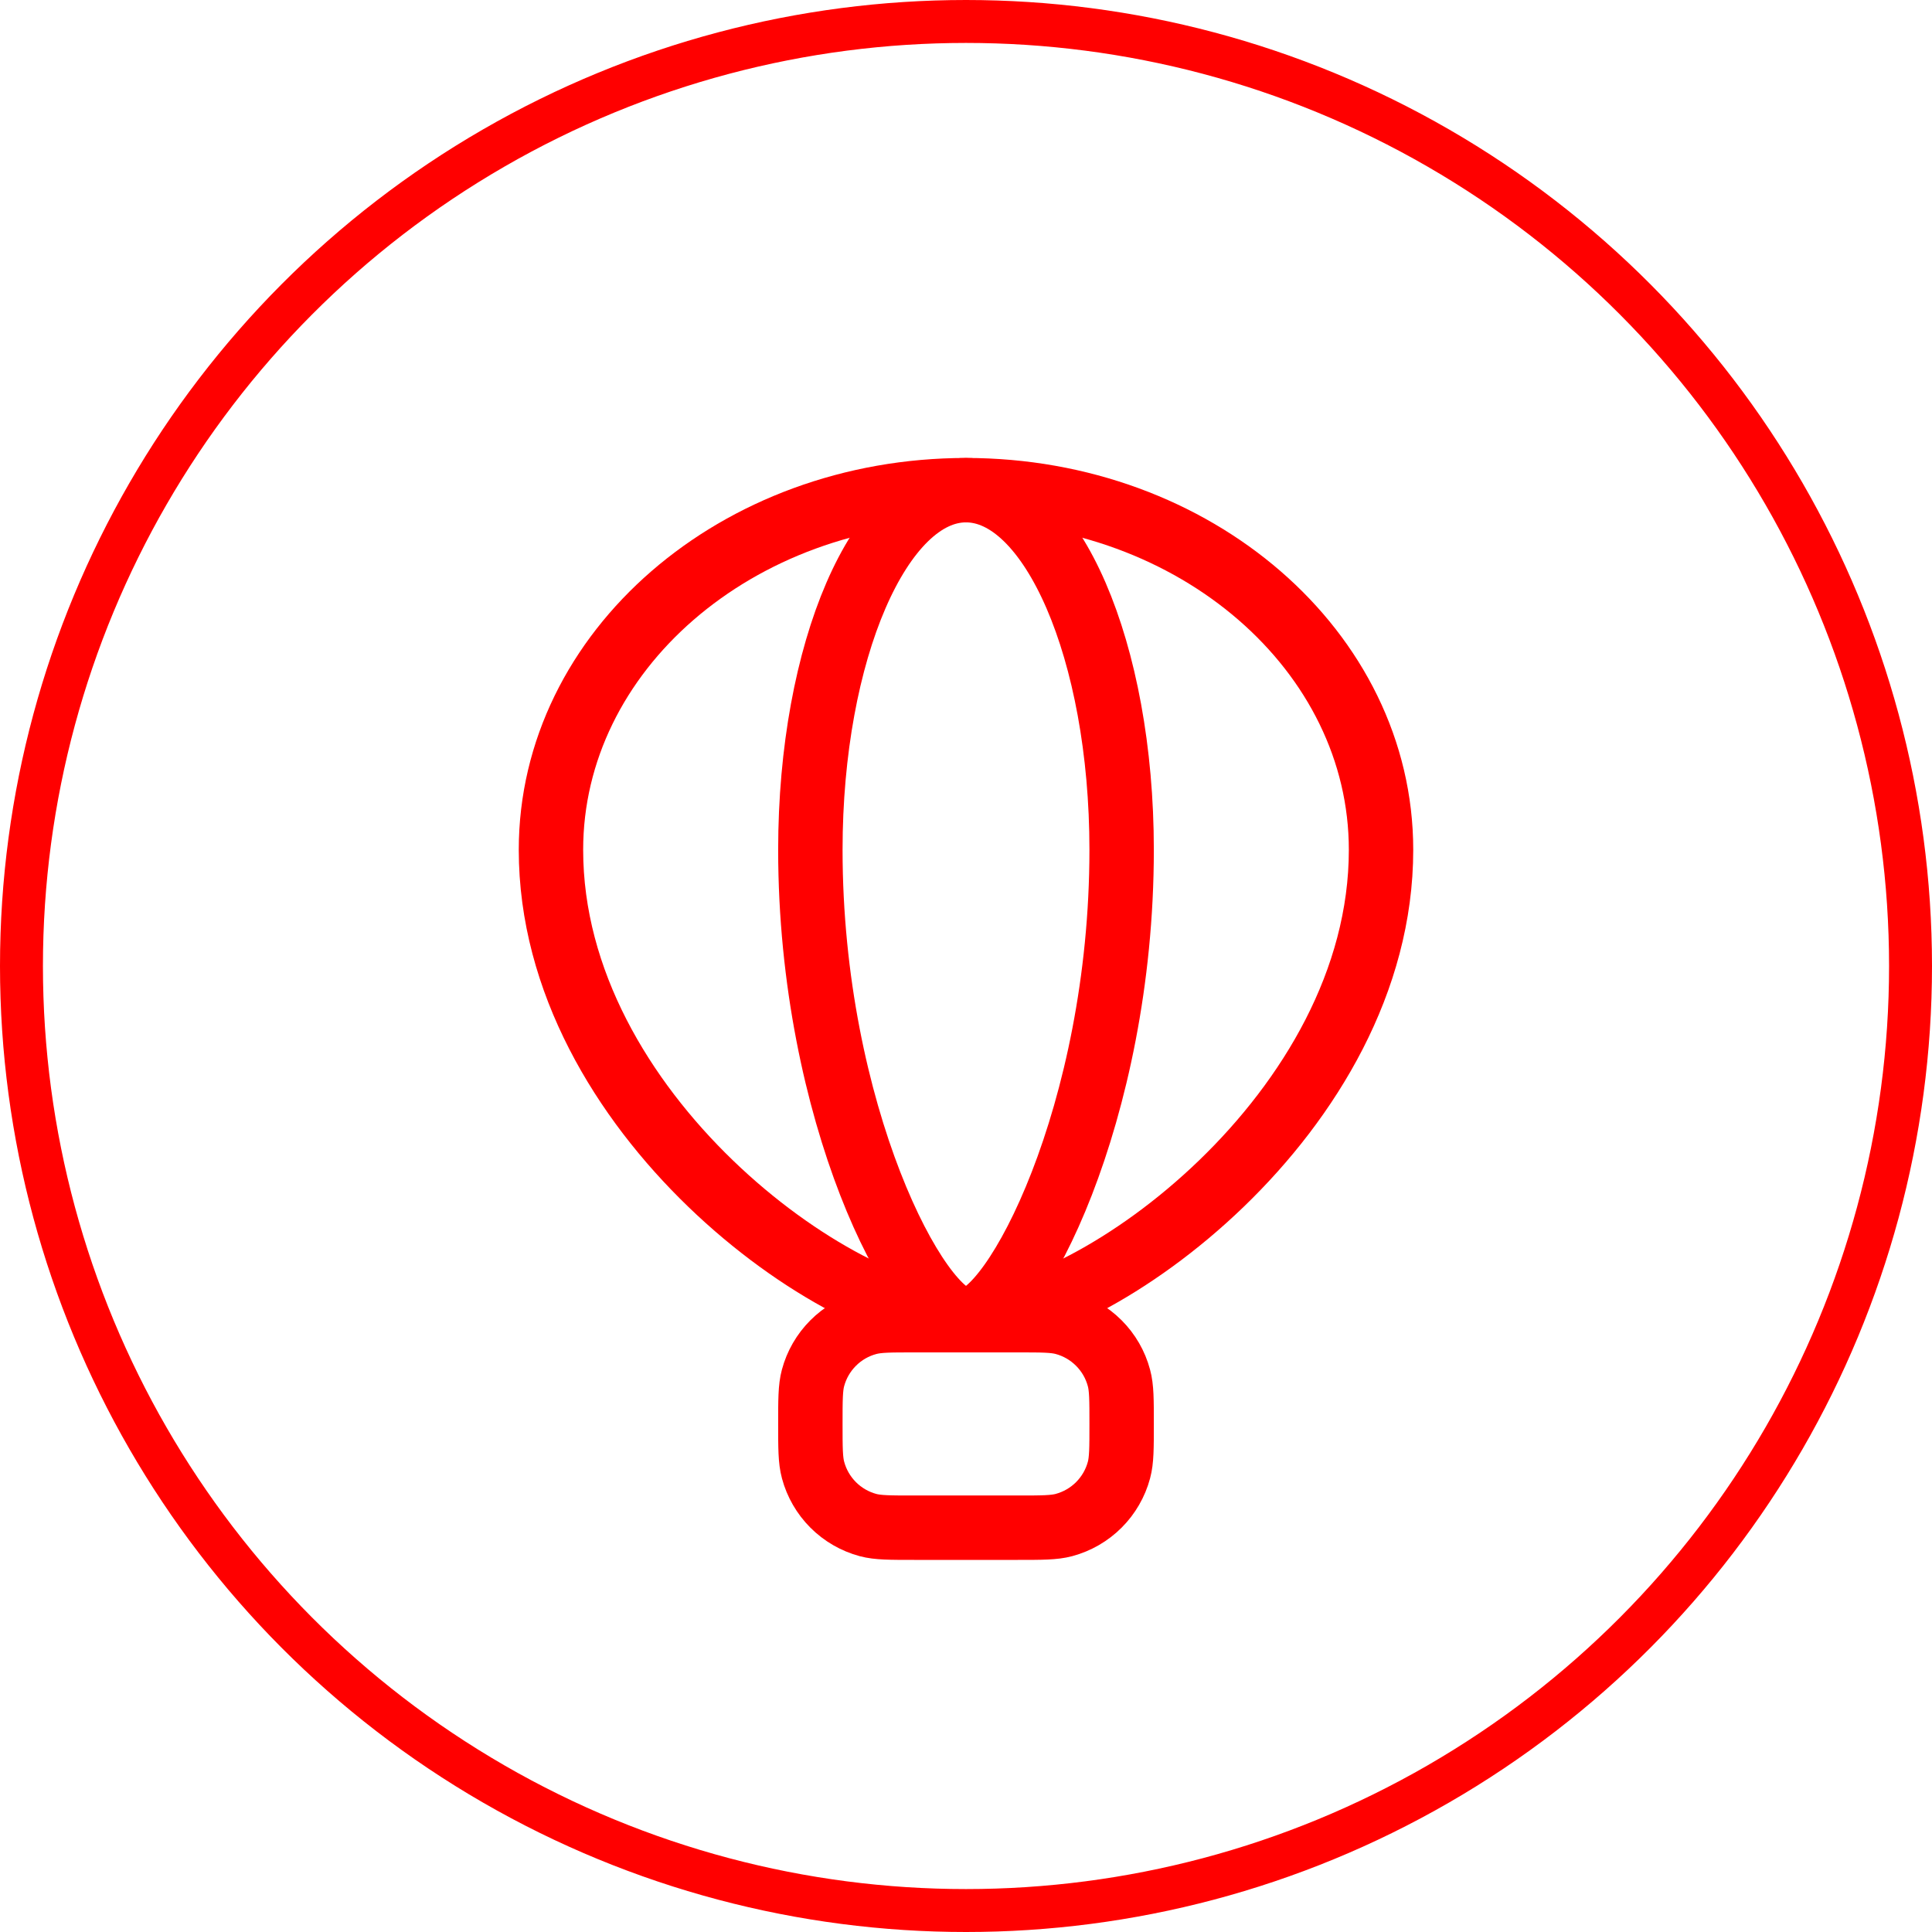 <svg width="45" height="45" viewBox="0 0 45 45" fill="none" xmlns="http://www.w3.org/2000/svg">
<circle cx="22.5" cy="22.5" r="22" stroke="#FF0000"/>
<path d="M32.167 19.794C32.167 25.917 25.474 30.75 22.5 30.75C19.526 30.75 12.833 25.917 12.833 19.794C12.833 15.167 17.162 11.417 22.5 11.417C27.838 11.417 32.167 15.167 32.167 19.794Z" stroke="#FF0000" stroke-width="1.5" stroke-linecap="round" stroke-linejoin="round"/>
<path d="M26.125 19.794C26.125 25.917 23.615 30.75 22.5 30.75C21.385 30.75 18.875 25.917 18.875 19.794C18.875 15.167 20.498 11.417 22.5 11.417C24.502 11.417 26.125 15.167 26.125 19.794ZM18.875 33.167C18.875 32.605 18.875 32.323 18.937 32.094C19.019 31.787 19.181 31.507 19.406 31.282C19.63 31.057 19.91 30.895 20.218 30.813C20.45 30.75 20.731 30.75 21.292 30.75H23.708C24.27 30.75 24.55 30.75 24.781 30.812C25.088 30.894 25.368 31.056 25.593 31.281C25.818 31.506 25.98 31.785 26.062 32.093C26.125 32.323 26.125 32.605 26.125 33.167C26.125 33.729 26.125 34.01 26.063 34.24C25.981 34.547 25.819 34.827 25.594 35.052C25.37 35.276 25.09 35.438 24.782 35.521C24.55 35.583 24.269 35.583 23.708 35.583H21.292C20.73 35.583 20.45 35.583 20.219 35.522C19.912 35.439 19.632 35.278 19.407 35.053C19.182 34.828 19.02 34.548 18.938 34.241C18.875 34.009 18.875 33.727 18.875 33.167Z" stroke="#FF0000" stroke-width="1.5" stroke-linecap="round" stroke-linejoin="round"/>
</svg>
